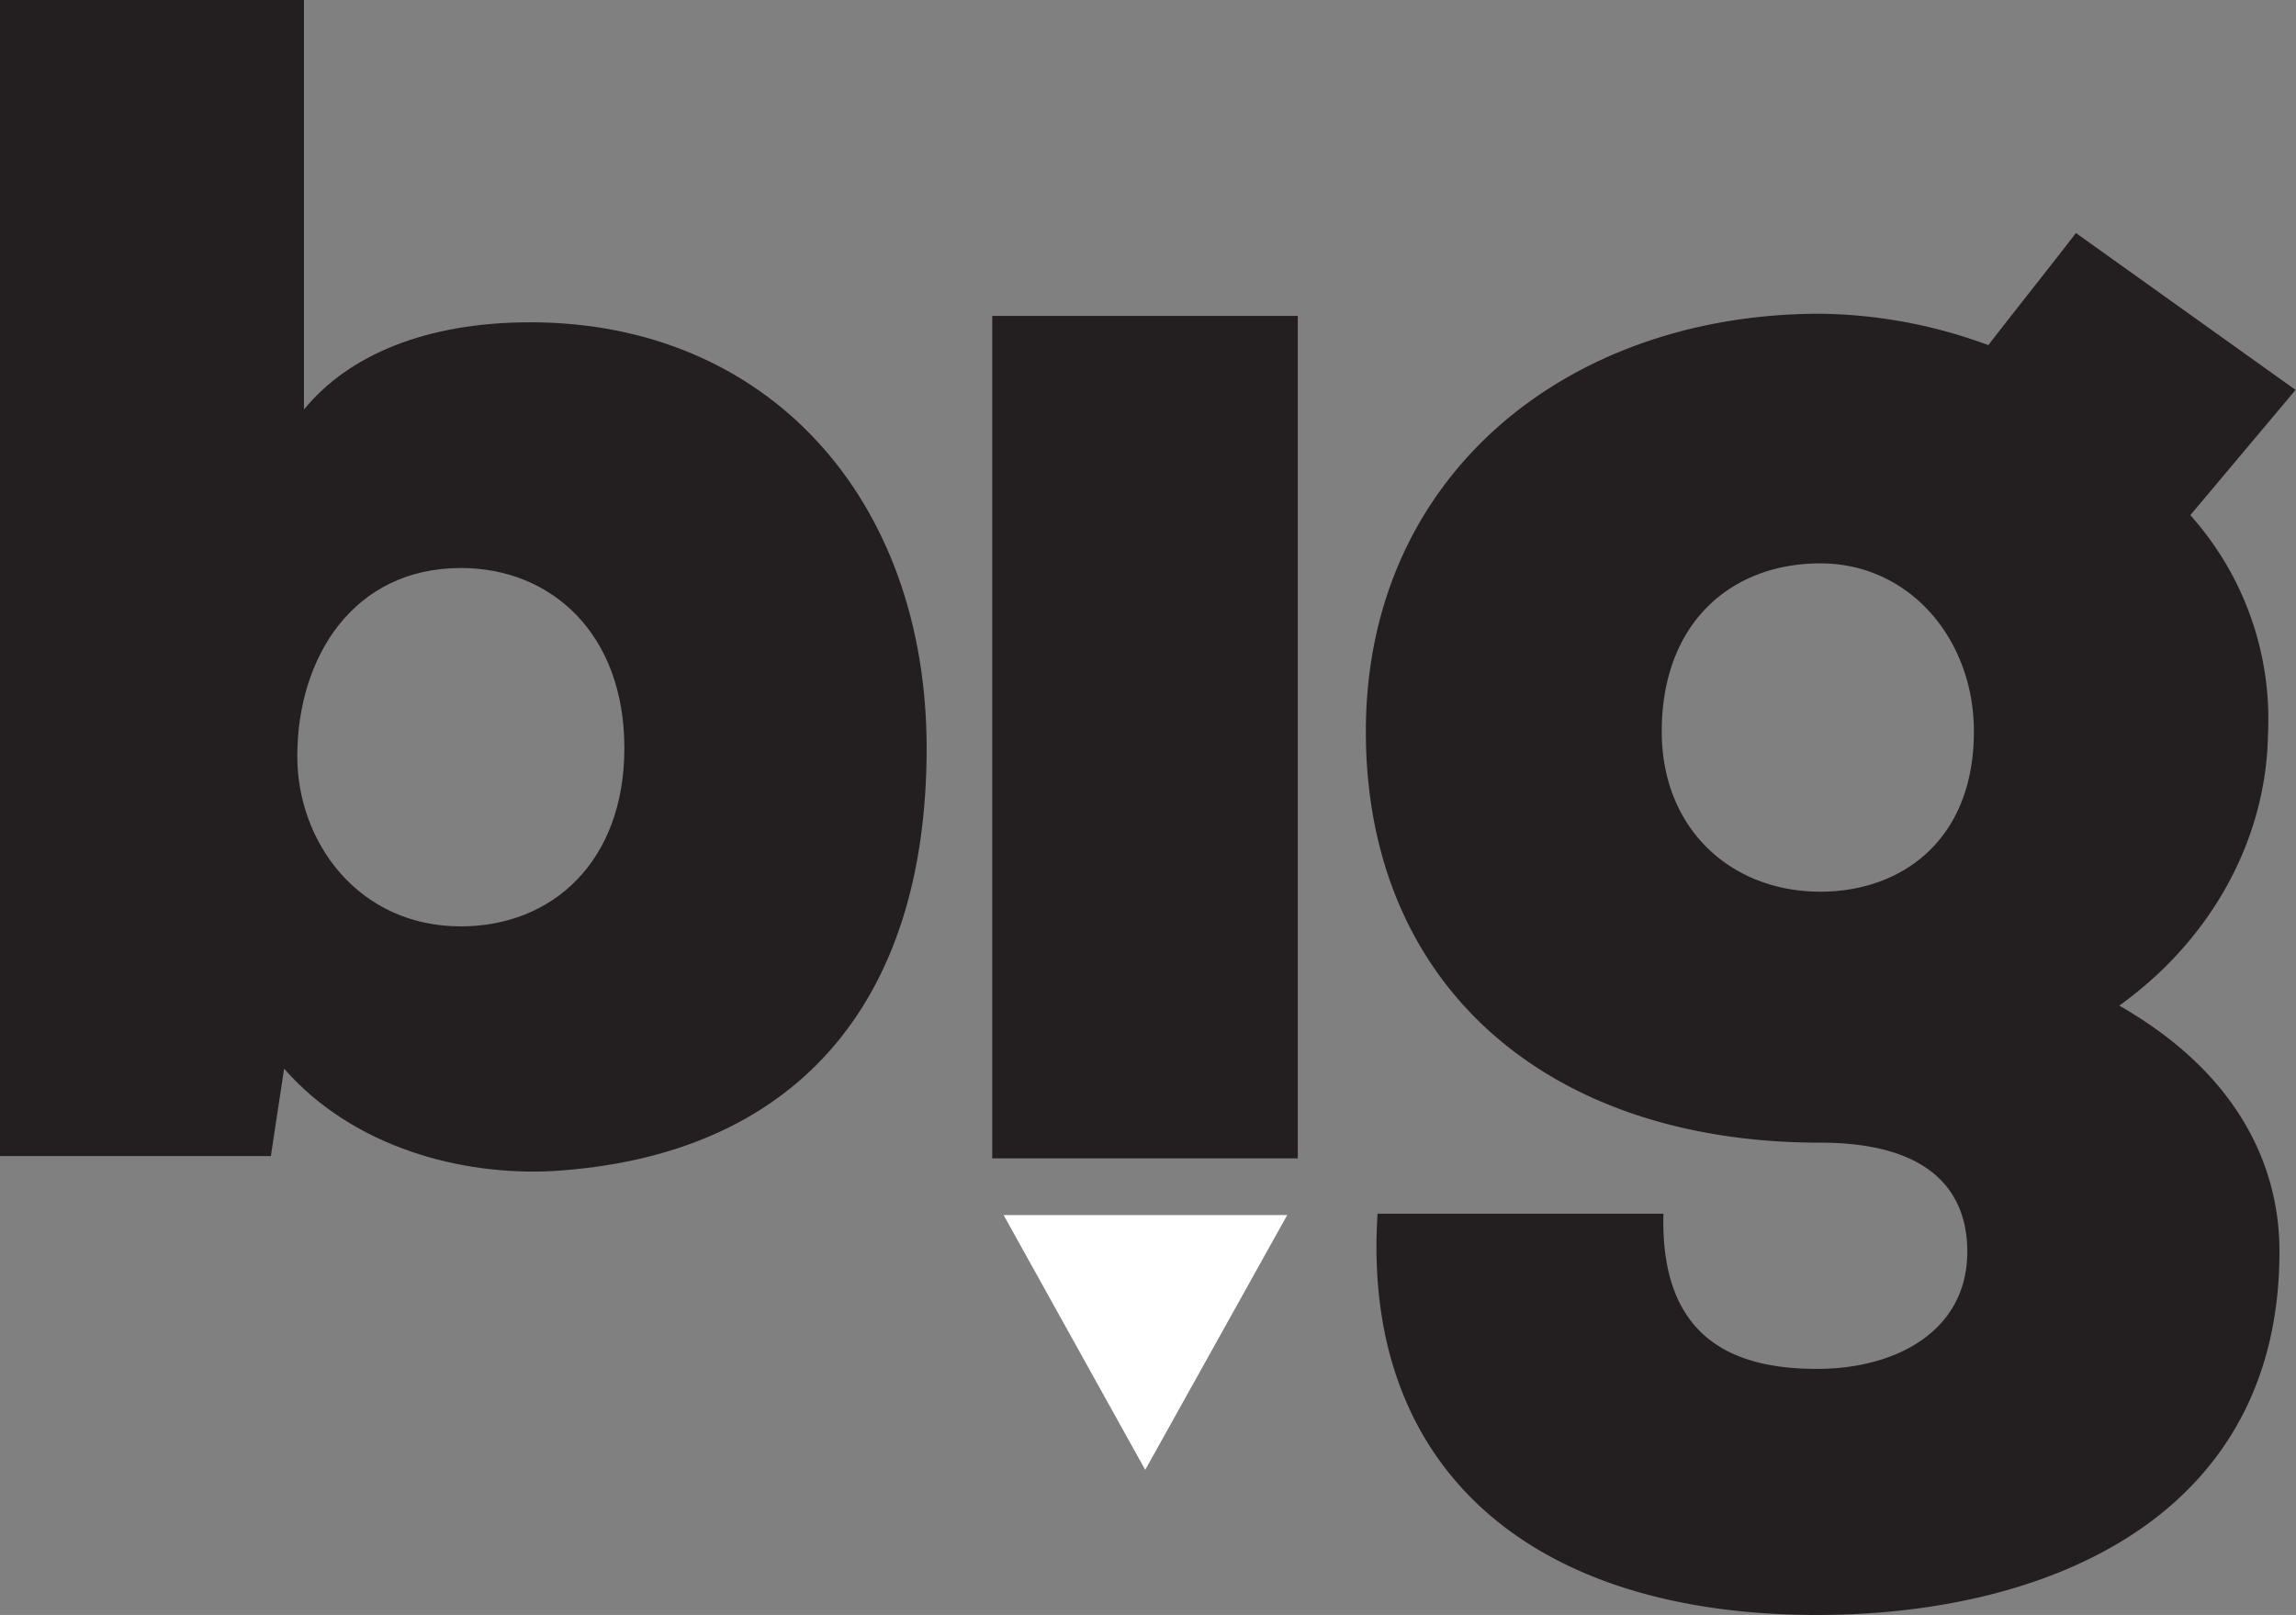 <svg xmlns="http://www.w3.org/2000/svg" viewBox="0 0 327.61 230.5"><rect x="0" y="0" width="327.61" height="230.5" fill="#808080" stroke="none"/><defs><style>.cls-1{fill:#231f20;}.cls-2{fill:#fff;}</style></defs><g id="Layer_2" data-name="Layer 2"><g id="Layer_1-2" data-name="Layer 1"><path class="cls-1" d="M43.37,58.45C49.73,50.67,60.81,46,75.65,46c33.94,0,56.57,25.22,56.57,60.8,0,36.77-19.09,58.22-53.27,60.34-13,.7-28.51-3.3-38.41-14.61L38.65,165H0V0H43.37V58.45Zm-.95,49.49c0,12.26,8.72,24.28,23.34,24.28,13,0,23.33-9.2,23.33-25.46S78.72,81.07,65.76,81.07c-15.32,0-23.34,12.73-23.34,26.87Z"/><polygon class="cls-1" points="141.58 45.09 141.58 165.33 185.18 165.33 185.18 45.09 141.58 45.09 141.58 45.09"/><path class="cls-1" d="M237.35,173.23c-.48,18.14,10.37,22.15,21.91,22.15,11.32,0,21.45-5.42,21.45-16.73,0-8.49-5.18-15.56-21-15.56-39.13,0-64.82-22.62-64.82-58.68,0-36.54,28.76-59.63,64.82-59.63a71,71,0,0,1,24,4.48c4-5.19,8.72-11.08,12.5-16l31.34,22.39L312.53,73.53a43.66,43.66,0,0,1,11.08,31.35c-.24,14.61-7.78,29-21.22,38.65,21.45,12.26,22.86,28.75,22.86,35.12,0,37.7-32.76,51.85-66,51.85-41.71,0-65-21.69-62.69-57.27Zm-.24-68.82c0,13.91,9.9,22.86,22.63,22.86,11.55,0,21.91-7.31,21.91-22.86,0-13.2-9.19-24-21.91-24s-22.63,8.48-22.63,24Z"/><polygon class="cls-2" points="163.41 209.79 183.67 173.42 143.2 173.42 163.41 209.79 163.41 209.79"/></g></g></svg>
